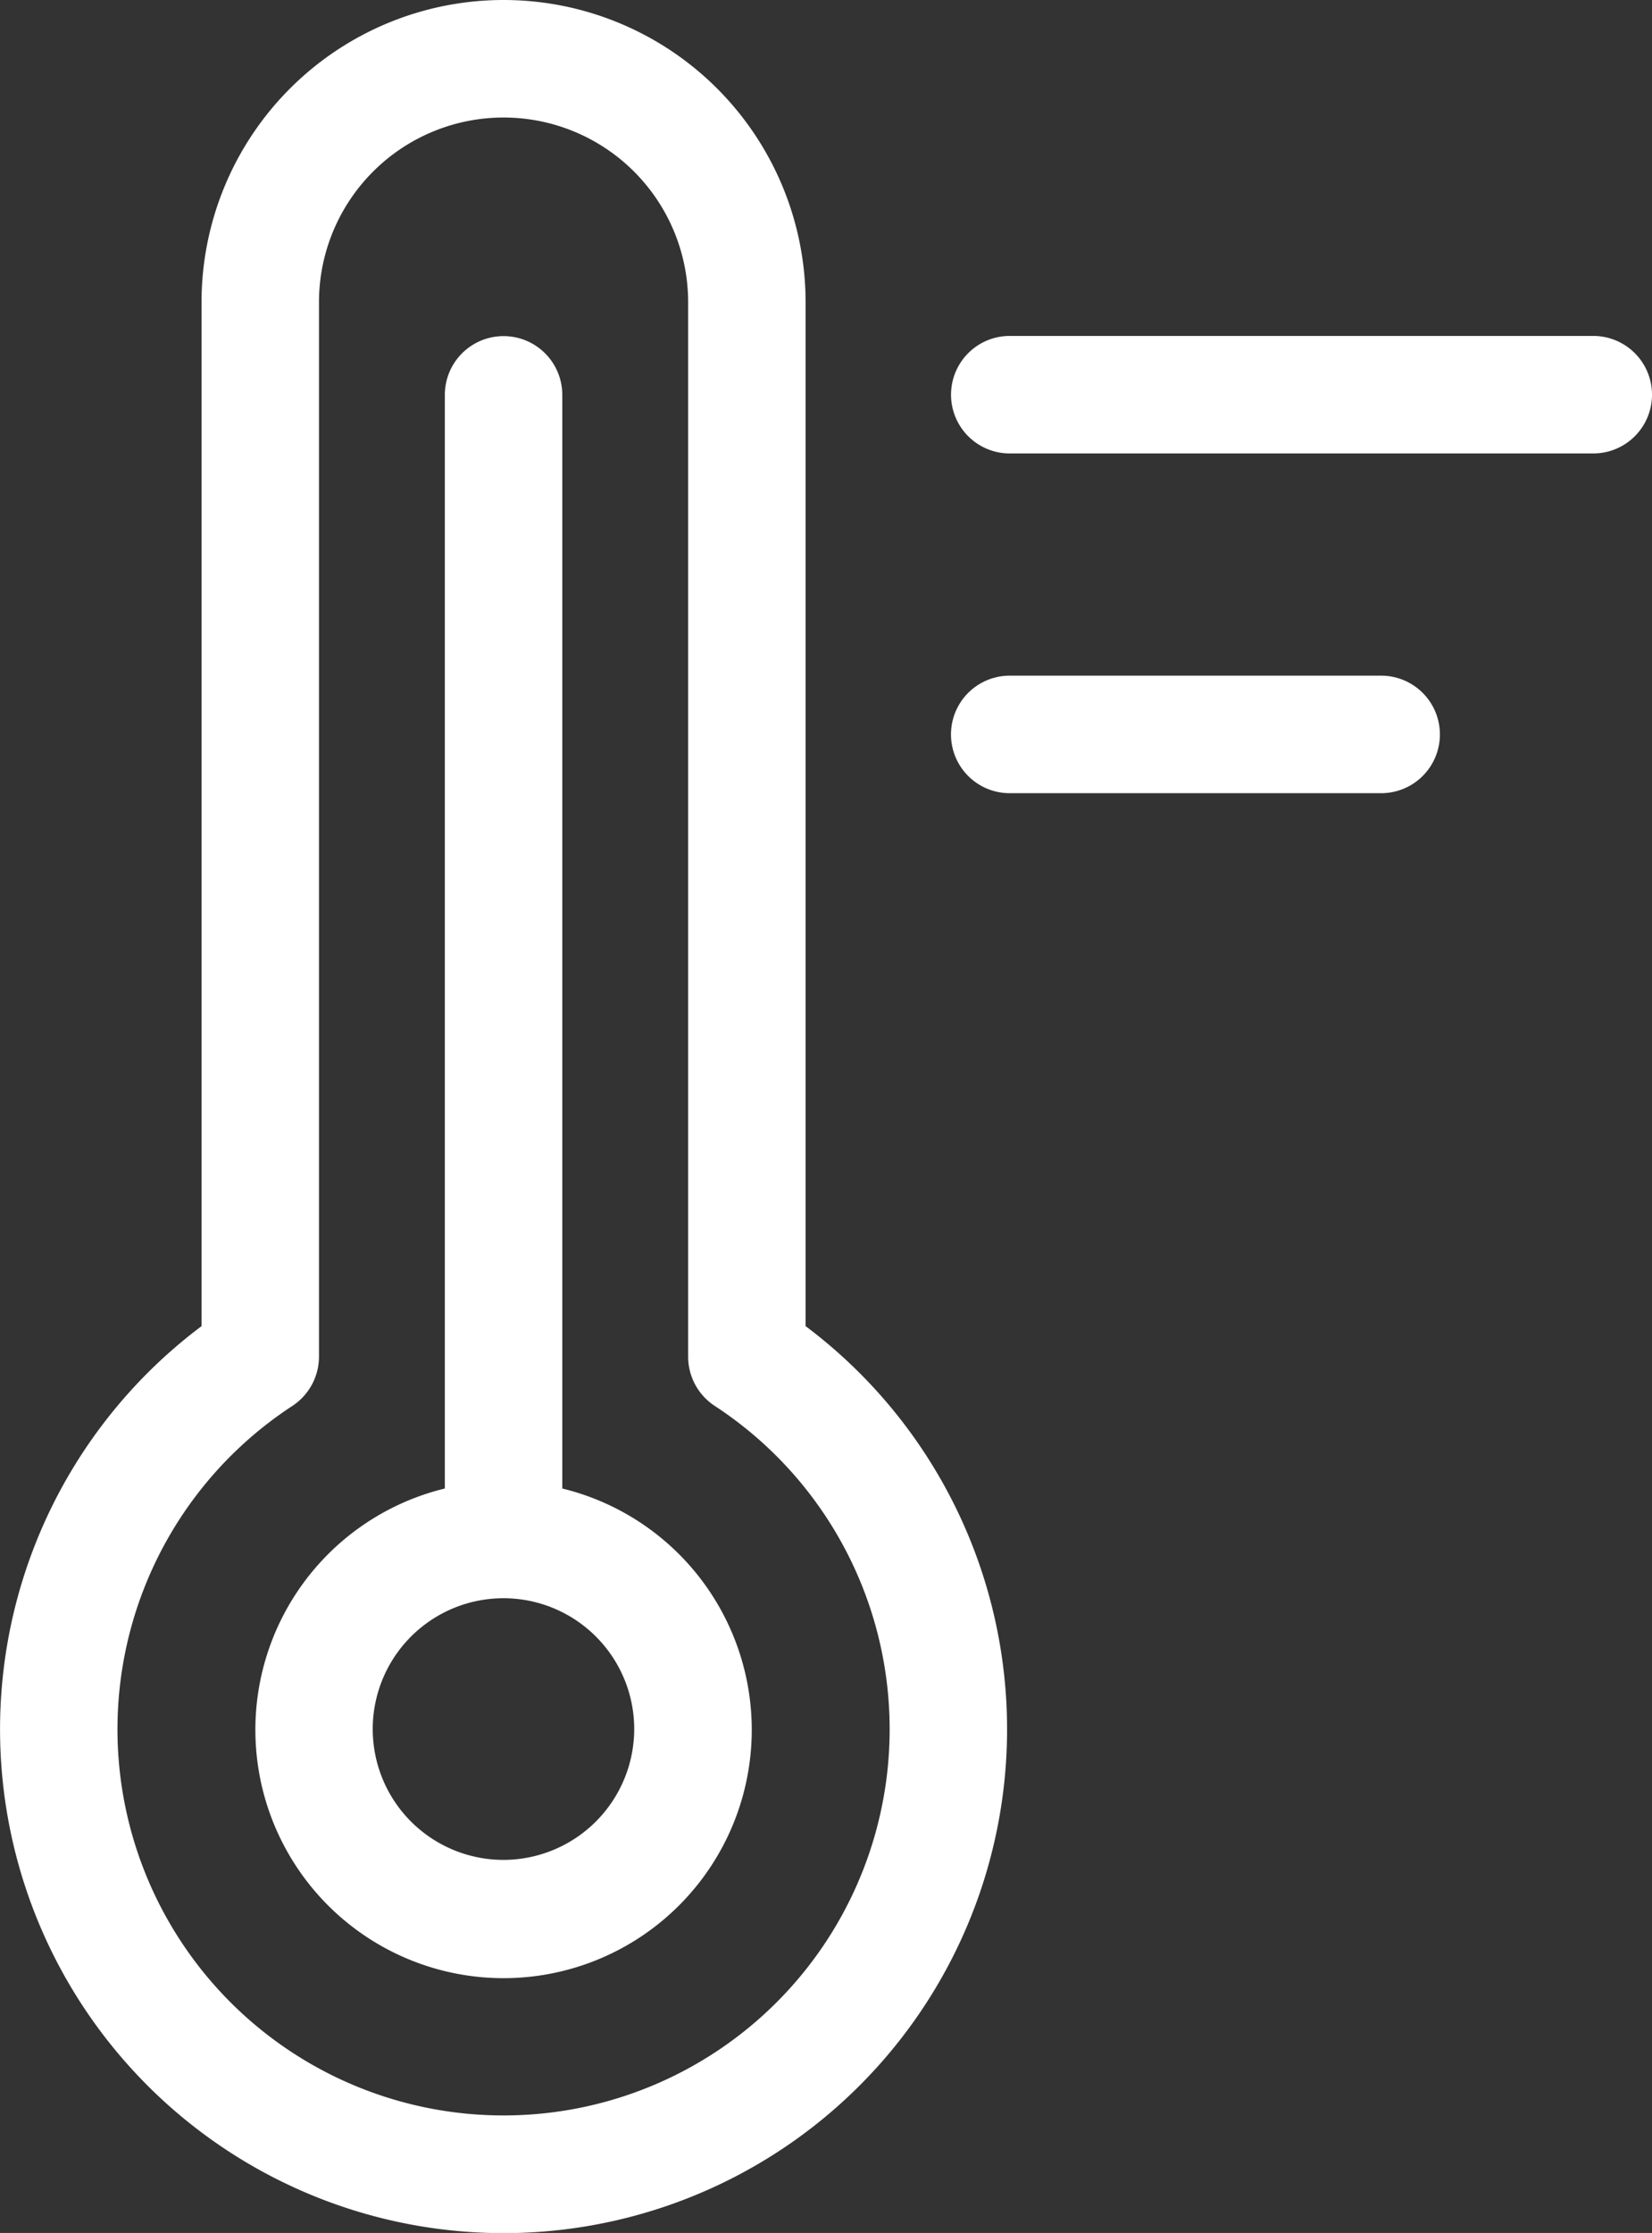<svg id="Group_4234" data-name="Group 4234" xmlns="http://www.w3.org/2000/svg" xmlns:xlink="http://www.w3.org/1999/xlink" width="35.165" height="47.5" viewBox="0 0 35.165 47.5">
  <rect x="0" y="0" width="35.165" height="47.5" fill="#333333" stroke="none"/>
  <defs>
    <clipPath id="clip-path">
      <rect id="Rectangle_1421" data-name="Rectangle 1421" width="35.165" height="47.5" fill="none"/>
    </clipPath>
  </defs>
  <g id="Group_4009" data-name="Group 4009" clip-path="url(#clip-path)">
    <path id="Path_7596" data-name="Path 7596" d="M33.915,7.146H21.494a1.25,1.25,0,0,0,0,2.5H33.915a1.25,1.25,0,0,0,0-2.5" fill="#fff"/>
    <path id="Path_7597" data-name="Path 7597" d="M29.4,14.373H21.493a1.25,1.25,0,1,0,0,2.5H29.4a1.25,1.25,0,1,0,0-2.5" fill="#fff"/>
    <path id="Path_7598" data-name="Path 7598" d="M17.148,28.21V6.429a6.429,6.429,0,0,0-12.858,0V28.21a10.718,10.718,0,1,0,12.858,0M10.719,45A8.215,8.215,0,0,1,6.225,29.906,1.254,1.254,0,0,0,6.79,28.86V6.429a3.929,3.929,0,1,1,7.858,0V28.86a1.252,1.252,0,0,0,.565,1.046A8.215,8.215,0,0,1,10.719,45" fill="#fff"/>
    <path id="Path_7599" data-name="Path 7599" d="M11.969,31.664V8.4a1.25,1.25,0,0,0-2.5,0V31.664a5.283,5.283,0,1,0,2.5,0m-1.25,7.9A2.783,2.783,0,1,1,13.5,36.781a2.786,2.786,0,0,1-2.783,2.783" fill="#fff"/>
  </g>
</svg>
